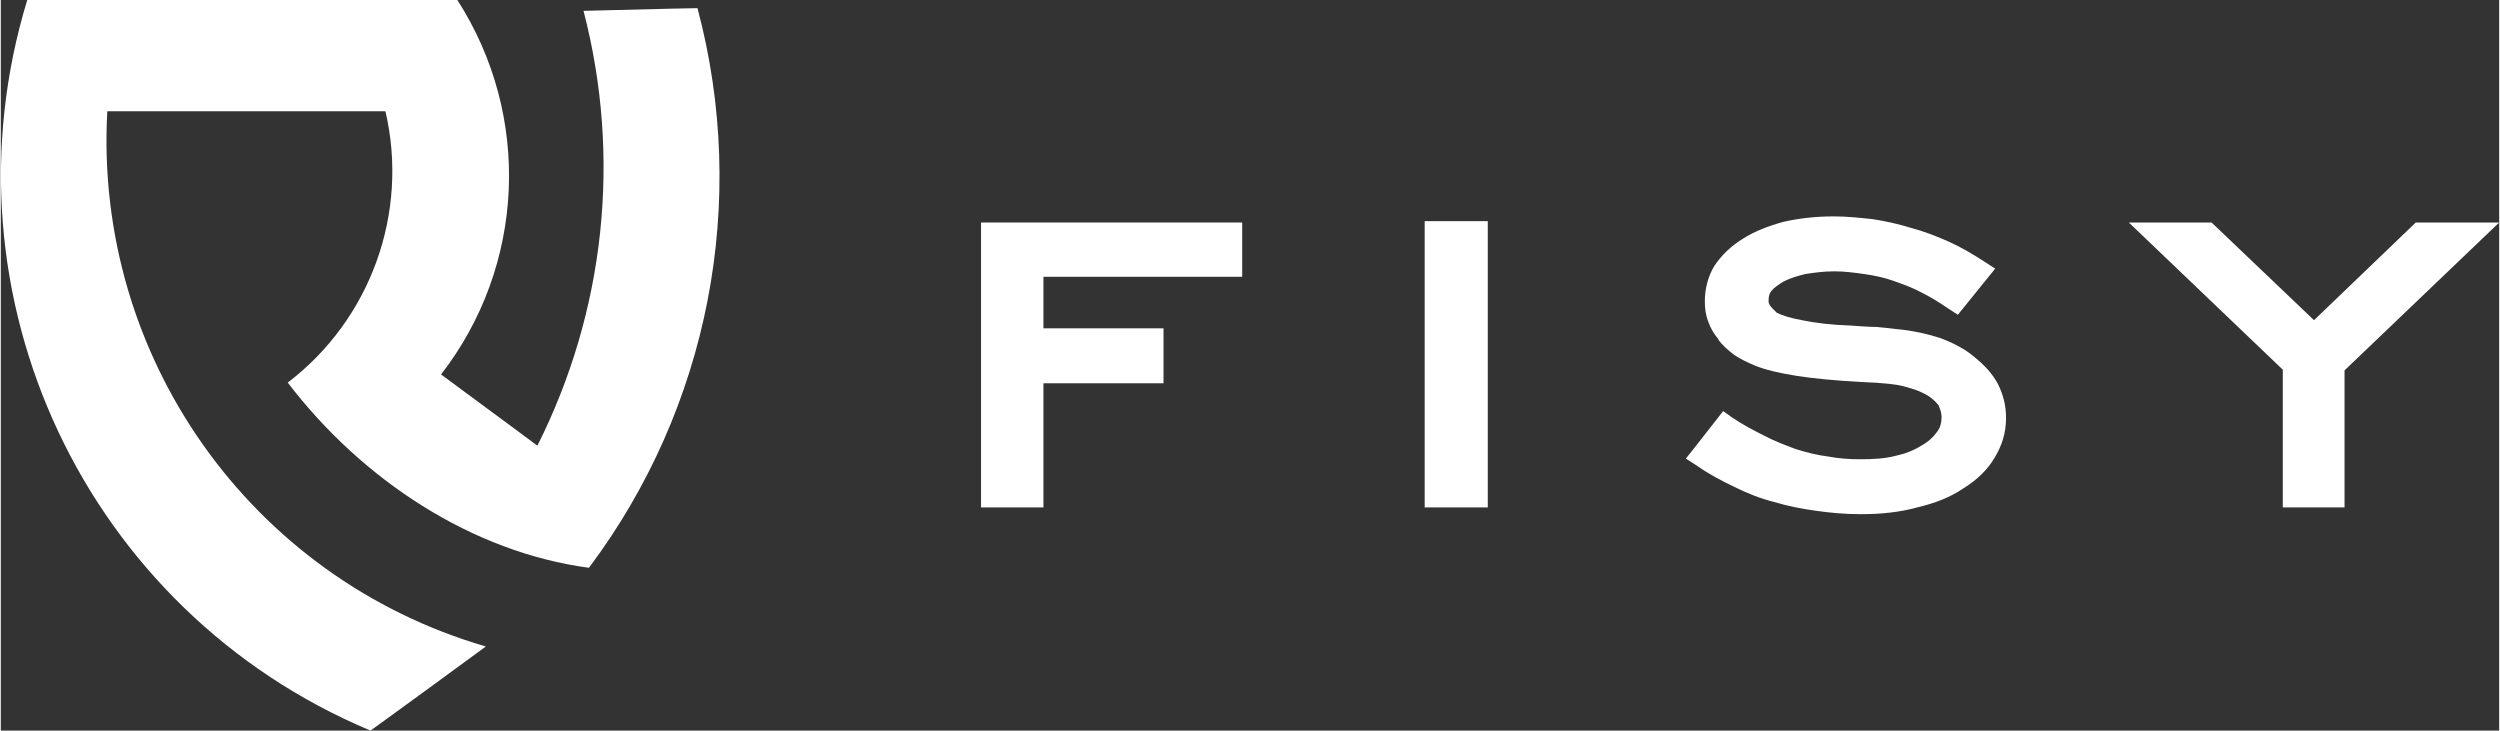 <?xml version="1.0" encoding="UTF-8"?>
<!DOCTYPE svg PUBLIC "-//W3C//DTD SVG 1.1//EN" "http://www.w3.org/Graphics/SVG/1.1/DTD/svg11.dtd">
<!-- Creator: CorelDRAW 2017 -->
<svg xmlns="http://www.w3.org/2000/svg" xml:space="preserve" width="219px" height="64px" version="1.1" shape-rendering="geometricPrecision" text-rendering="geometricPrecision" image-rendering="optimizeQuality" fill-rule="evenodd" clip-rule="evenodd"
viewBox="0 0 36.83 10.77"
 xmlns:xlink="http://www.w3.org/1999/xlink">
 <rect x="0" y="0" width="36.83" height="10.77" fill="#333333" stroke="none"/>
 <g id="Camada_x0020_1">
  <g id="_2504720680000">
   <path fill="white" d="M1.57 1.64c-0.2,3.61 2.11,6.88 5.58,7.89 -1.13,0.83 -1.7,1.24 -1.7,1.24 -4.2,-1.76 -6.39,-6.41 -5.06,-10.77 4.23,0 6.34,0 6.34,0 1.1,1.71 1,3.92 -0.24,5.52 0.95,0.7 1.42,1.05 1.42,1.05 1,-1.99 1.24,-4.26 0.68,-6.41 1.12,-0.03 1.68,-0.04 1.68,-0.04 0.76,2.85 0.17,5.89 -1.6,8.25 -1.72,-0.23 -3.34,-1.29 -4.44,-2.73 1.22,-0.93 1.79,-2.5 1.44,-4 -2.74,0 -4.1,0 -4.1,0z"/>
   <g>
    <polygon fill="white" fill-rule="nonzero" points="33.64,7.3 33.64,5.45 31.37,3.28 32.59,3.28 34.1,4.72 35.6,3.28 36.83,3.28 34.55,5.46 34.55,7.48 33.64,7.48 "/>
    <path fill="white" fill-rule="nonzero" d="M24.96 6.61l0.43 -0.55 0.14 0.1c0.15,0.1 0.3,0.18 0.46,0.26 0.15,0.08 0.31,0.14 0.47,0.2 0.16,0.05 0.32,0.09 0.48,0.11 0.16,0.03 0.31,0.04 0.47,0.04 0.19,0 0.37,-0.01 0.52,-0.05 0.14,-0.03 0.27,-0.08 0.38,-0.15 0.11,-0.06 0.18,-0.13 0.23,-0.2 0.05,-0.06 0.07,-0.14 0.07,-0.22 0,-0.06 -0.02,-0.12 -0.04,-0.16l0 -0.01c-0.04,-0.05 -0.09,-0.1 -0.15,-0.14 -0.08,-0.05 -0.17,-0.09 -0.28,-0.12 -0.12,-0.04 -0.25,-0.06 -0.4,-0.07l0 0c-0.03,0 -0.08,-0.01 -0.14,-0.01l-0.19 -0.01c-0.37,-0.02 -0.69,-0.05 -0.94,-0.09 -0.26,-0.04 -0.46,-0.09 -0.61,-0.15l0 0c-0.12,-0.05 -0.22,-0.1 -0.31,-0.16 -0.09,-0.07 -0.17,-0.14 -0.23,-0.22l0 -0.01c-0.07,-0.08 -0.12,-0.17 -0.15,-0.26 -0.04,-0.1 -0.05,-0.2 -0.05,-0.3 0,-0.19 0.05,-0.37 0.14,-0.52 0.1,-0.15 0.24,-0.29 0.42,-0.4 0.17,-0.11 0.38,-0.19 0.6,-0.25 0.22,-0.05 0.47,-0.08 0.74,-0.08 0.19,0 0.38,0.02 0.57,0.04 0.19,0.03 0.38,0.07 0.57,0.13 0.19,0.05 0.37,0.12 0.55,0.2 0.18,0.08 0.35,0.18 0.52,0.29l0.17 0.11 -0.55 0.68 -0.14 -0.09c-0.13,-0.09 -0.26,-0.17 -0.4,-0.24 -0.13,-0.07 -0.27,-0.12 -0.41,-0.17 -0.14,-0.05 -0.29,-0.08 -0.43,-0.1 -0.14,-0.02 -0.29,-0.04 -0.44,-0.04 -0.16,0 -0.3,0.02 -0.43,0.04 -0.12,0.03 -0.22,0.06 -0.32,0.11 -0.08,0.05 -0.14,0.09 -0.18,0.14 -0.03,0.04 -0.04,0.08 -0.04,0.13 0,0.01 0,0.03 0,0.04 0.01,0.02 0.01,0.03 0.02,0.04 0.01,0.02 0.02,0.03 0.04,0.05 0.02,0.02 0.04,0.04 0.06,0.06 0.08,0.04 0.2,0.08 0.37,0.11 0.19,0.04 0.43,0.07 0.73,0.08 0.14,0.01 0.27,0.02 0.37,0.02 0.11,0.01 0.2,0.02 0.28,0.03 0.24,0.02 0.46,0.07 0.65,0.13 0.19,0.07 0.37,0.16 0.51,0.28 0.15,0.12 0.27,0.25 0.35,0.4 0.08,0.16 0.12,0.32 0.12,0.5 0,0.22 -0.06,0.41 -0.17,0.59 -0.1,0.17 -0.25,0.32 -0.46,0.45 -0.19,0.13 -0.42,0.22 -0.68,0.28 -0.25,0.07 -0.53,0.1 -0.83,0.1 -0.23,0 -0.45,-0.02 -0.66,-0.05 -0.22,-0.03 -0.42,-0.07 -0.62,-0.13 -0.2,-0.05 -0.4,-0.13 -0.58,-0.22 -0.19,-0.09 -0.38,-0.19 -0.55,-0.31l-0.17 -0.11 0.12 -0.15z"/>
    <polygon fill="white" fill-rule="nonzero" points="20.99,7.3 20.99,3.26 21.92,3.26 21.92,7.48 20.99,7.48 "/>
    <polygon fill="white" fill-rule="nonzero" points="14.45,7.3 14.45,3.28 18.3,3.28 18.3,4.08 15.37,4.08 15.37,4.84 17.14,4.84 17.14,5.65 15.37,5.65 15.37,7.48 14.45,7.48 "/>
   </g>
  </g>
 </g>
</svg>
